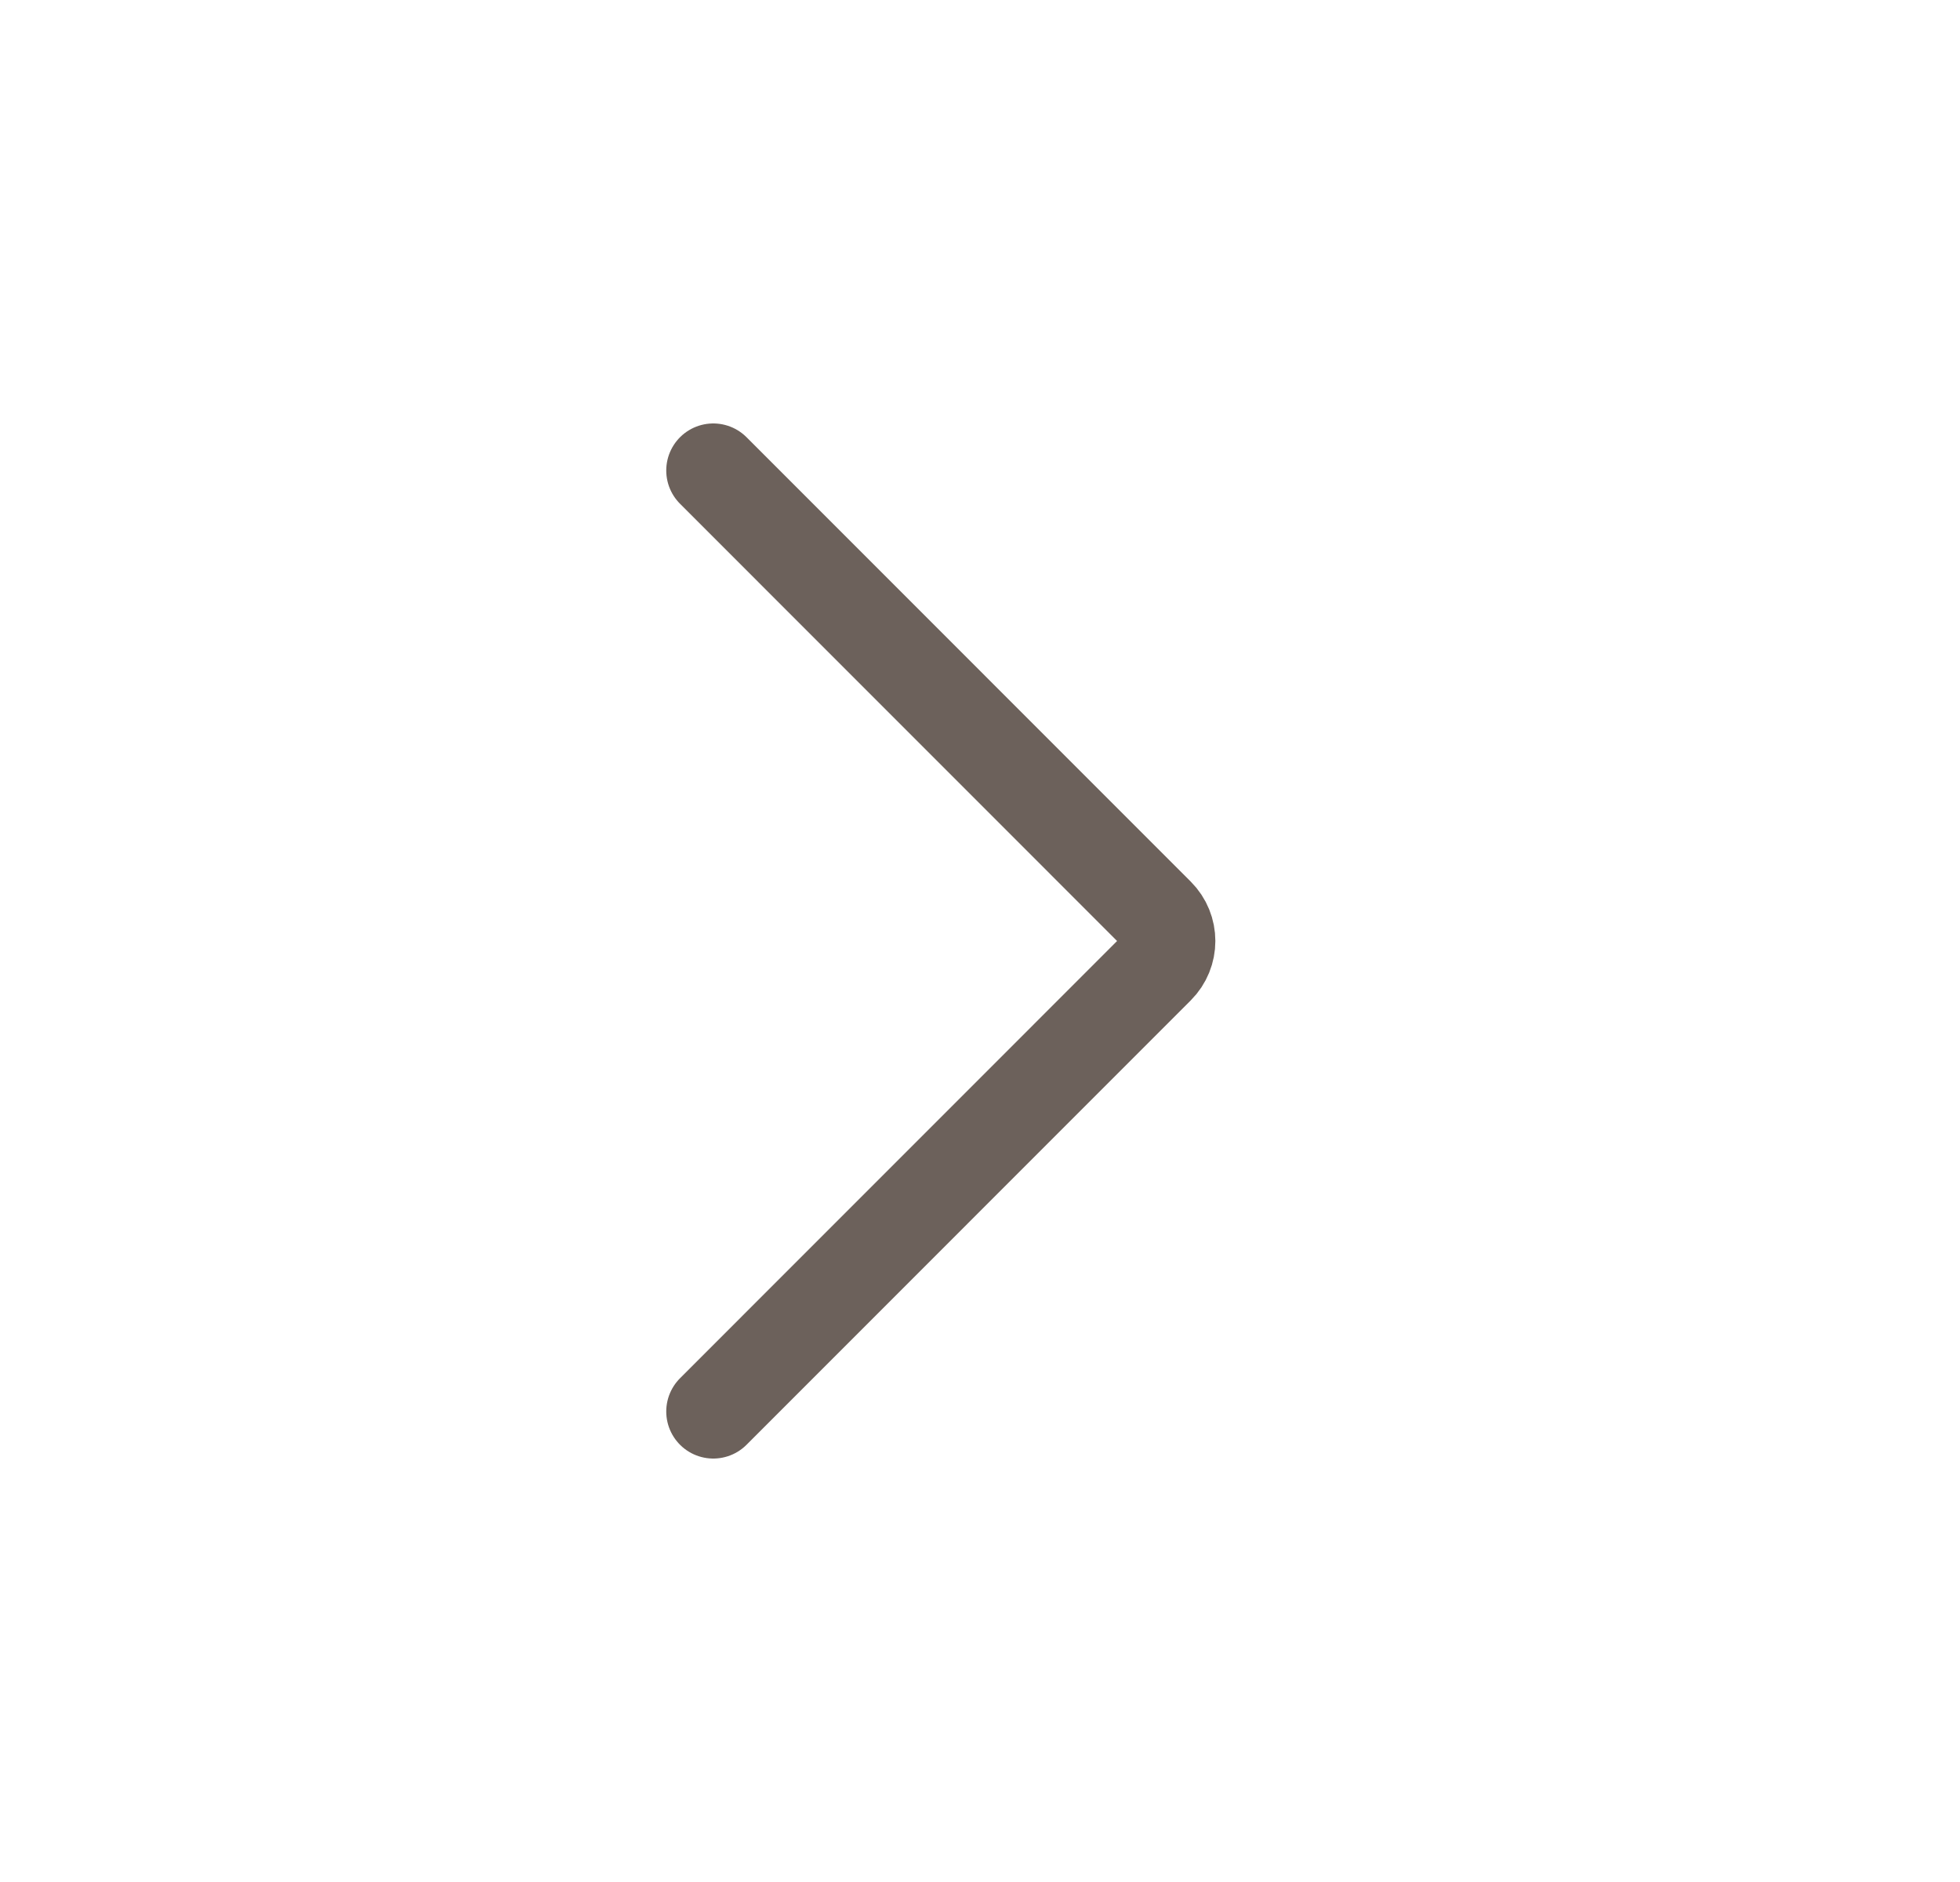 <svg width="25" height="24" viewBox="0 0 25 24" fill="none" xmlns="http://www.w3.org/2000/svg">
<path d="M9.098 6L14.764 11.667C14.948 11.851 14.948 12.149 14.764 12.333L9.098 18" stroke="#6C615B" stroke-width="1.2" stroke-linecap="round"/>
</svg>
